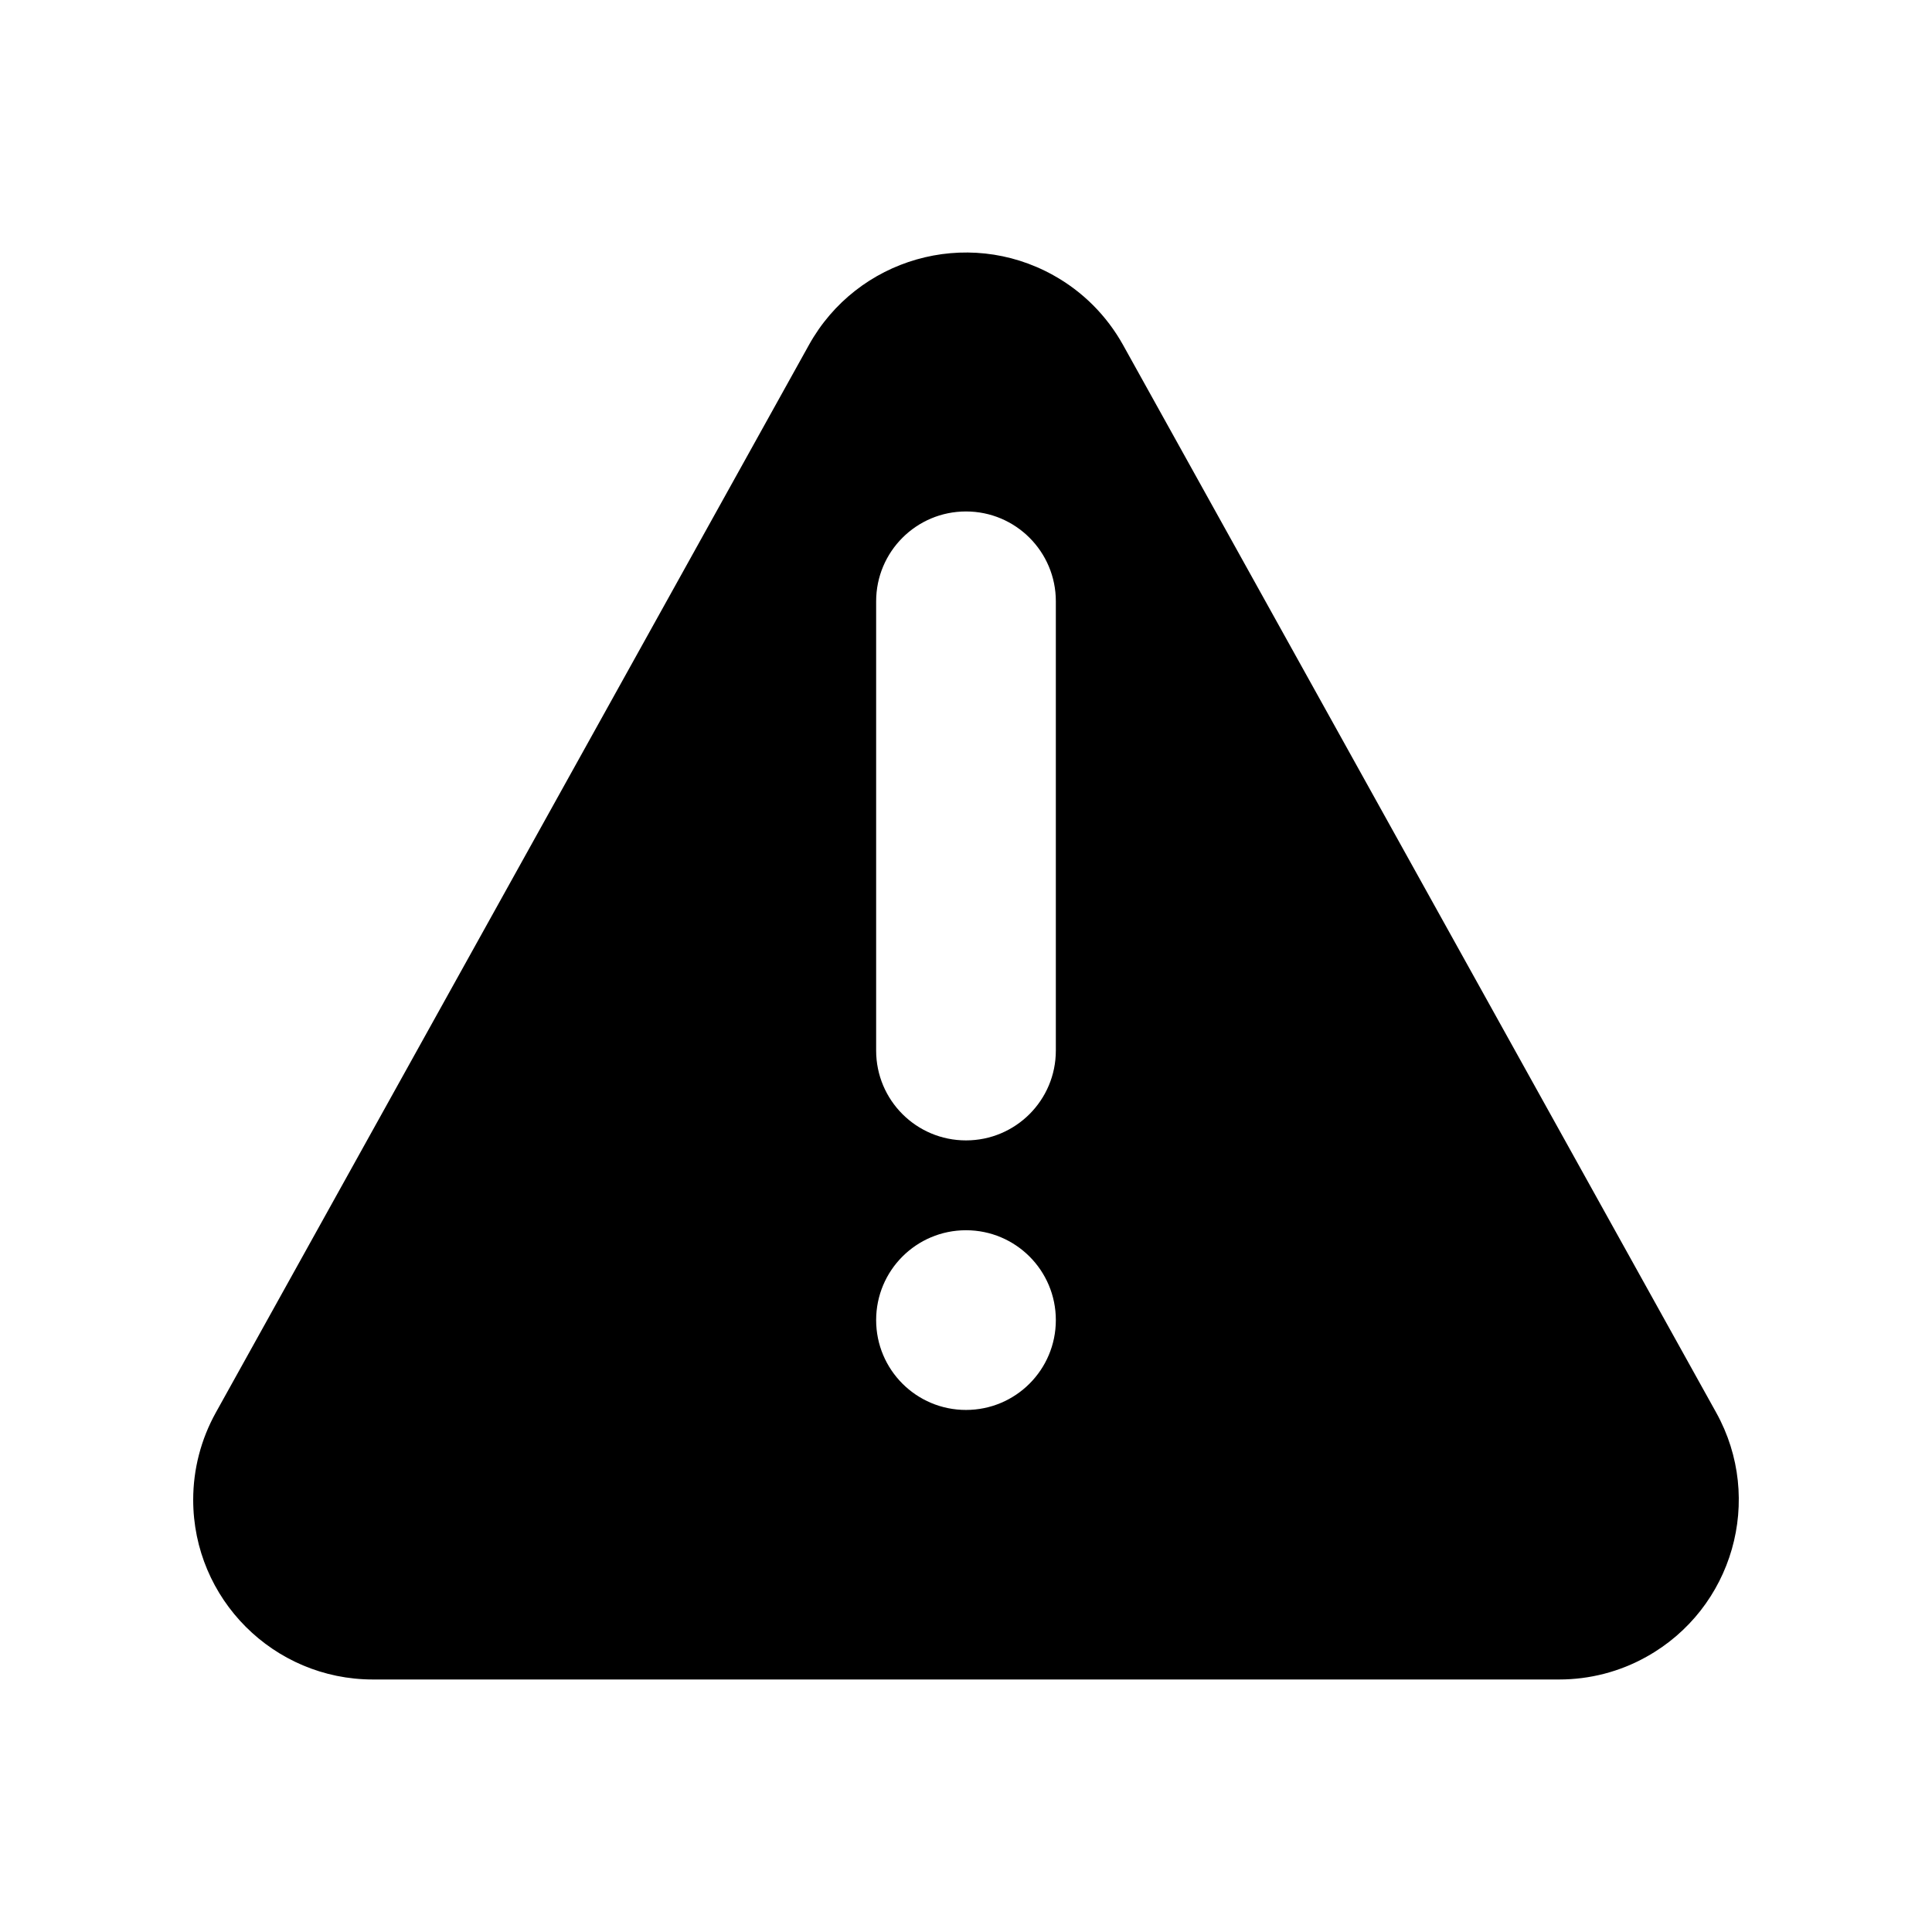 <?xml version="1.0" encoding="utf-8"?>
<!-- Generator: Adobe Illustrator 16.0.0, SVG Export Plug-In . SVG Version: 6.00 Build 0)  -->
<!DOCTYPE svg PUBLIC "-//W3C//DTD SVG 1.1//EN" "http://www.w3.org/Graphics/SVG/1.1/DTD/svg11.dtd">
<svg version="1.1" id="Calque_1" xmlns="http://www.w3.org/2000/svg" xmlns:xlink="http://www.w3.org/1999/xlink" x="0px" y="0px"
	 width="500px" height="500px" viewBox="0 0 500 500" enable-background="new 0 0 500 500" xml:space="preserve">
<path d="M444.148,365.572L290.645,89.276c-4.226-7.596-10.47-13.852-18.076-18.064
	c-22.436-12.478-50.752-4.383-63.218,18.064L55.856,365.572c-3.837,6.904-5.858,14.67-5.858,22.572
	c0,25.682,20.823,46.506,46.505,46.506h306.999c7.902,0,15.668-1.998,22.571-5.859C448.508,416.324,456.615,388.008,444.148,365.572
	z M249.998,364.892c-12.853,0-23.253-10.4-23.253-23.253c0-12.854,10.4-23.254,23.253-23.254c12.852,0,23.252,10.4,23.252,23.254
	C273.25,354.491,262.85,364.892,249.998,364.892z M273.25,271.881c0,12.852-10.4,23.252-23.252,23.252
	c-12.853,0-23.253-10.4-23.253-23.252V155.617c0-12.841,10.4-23.252,23.253-23.252c12.852,0,23.252,10.411,23.252,23.252V271.881z"
	/>
</svg>
